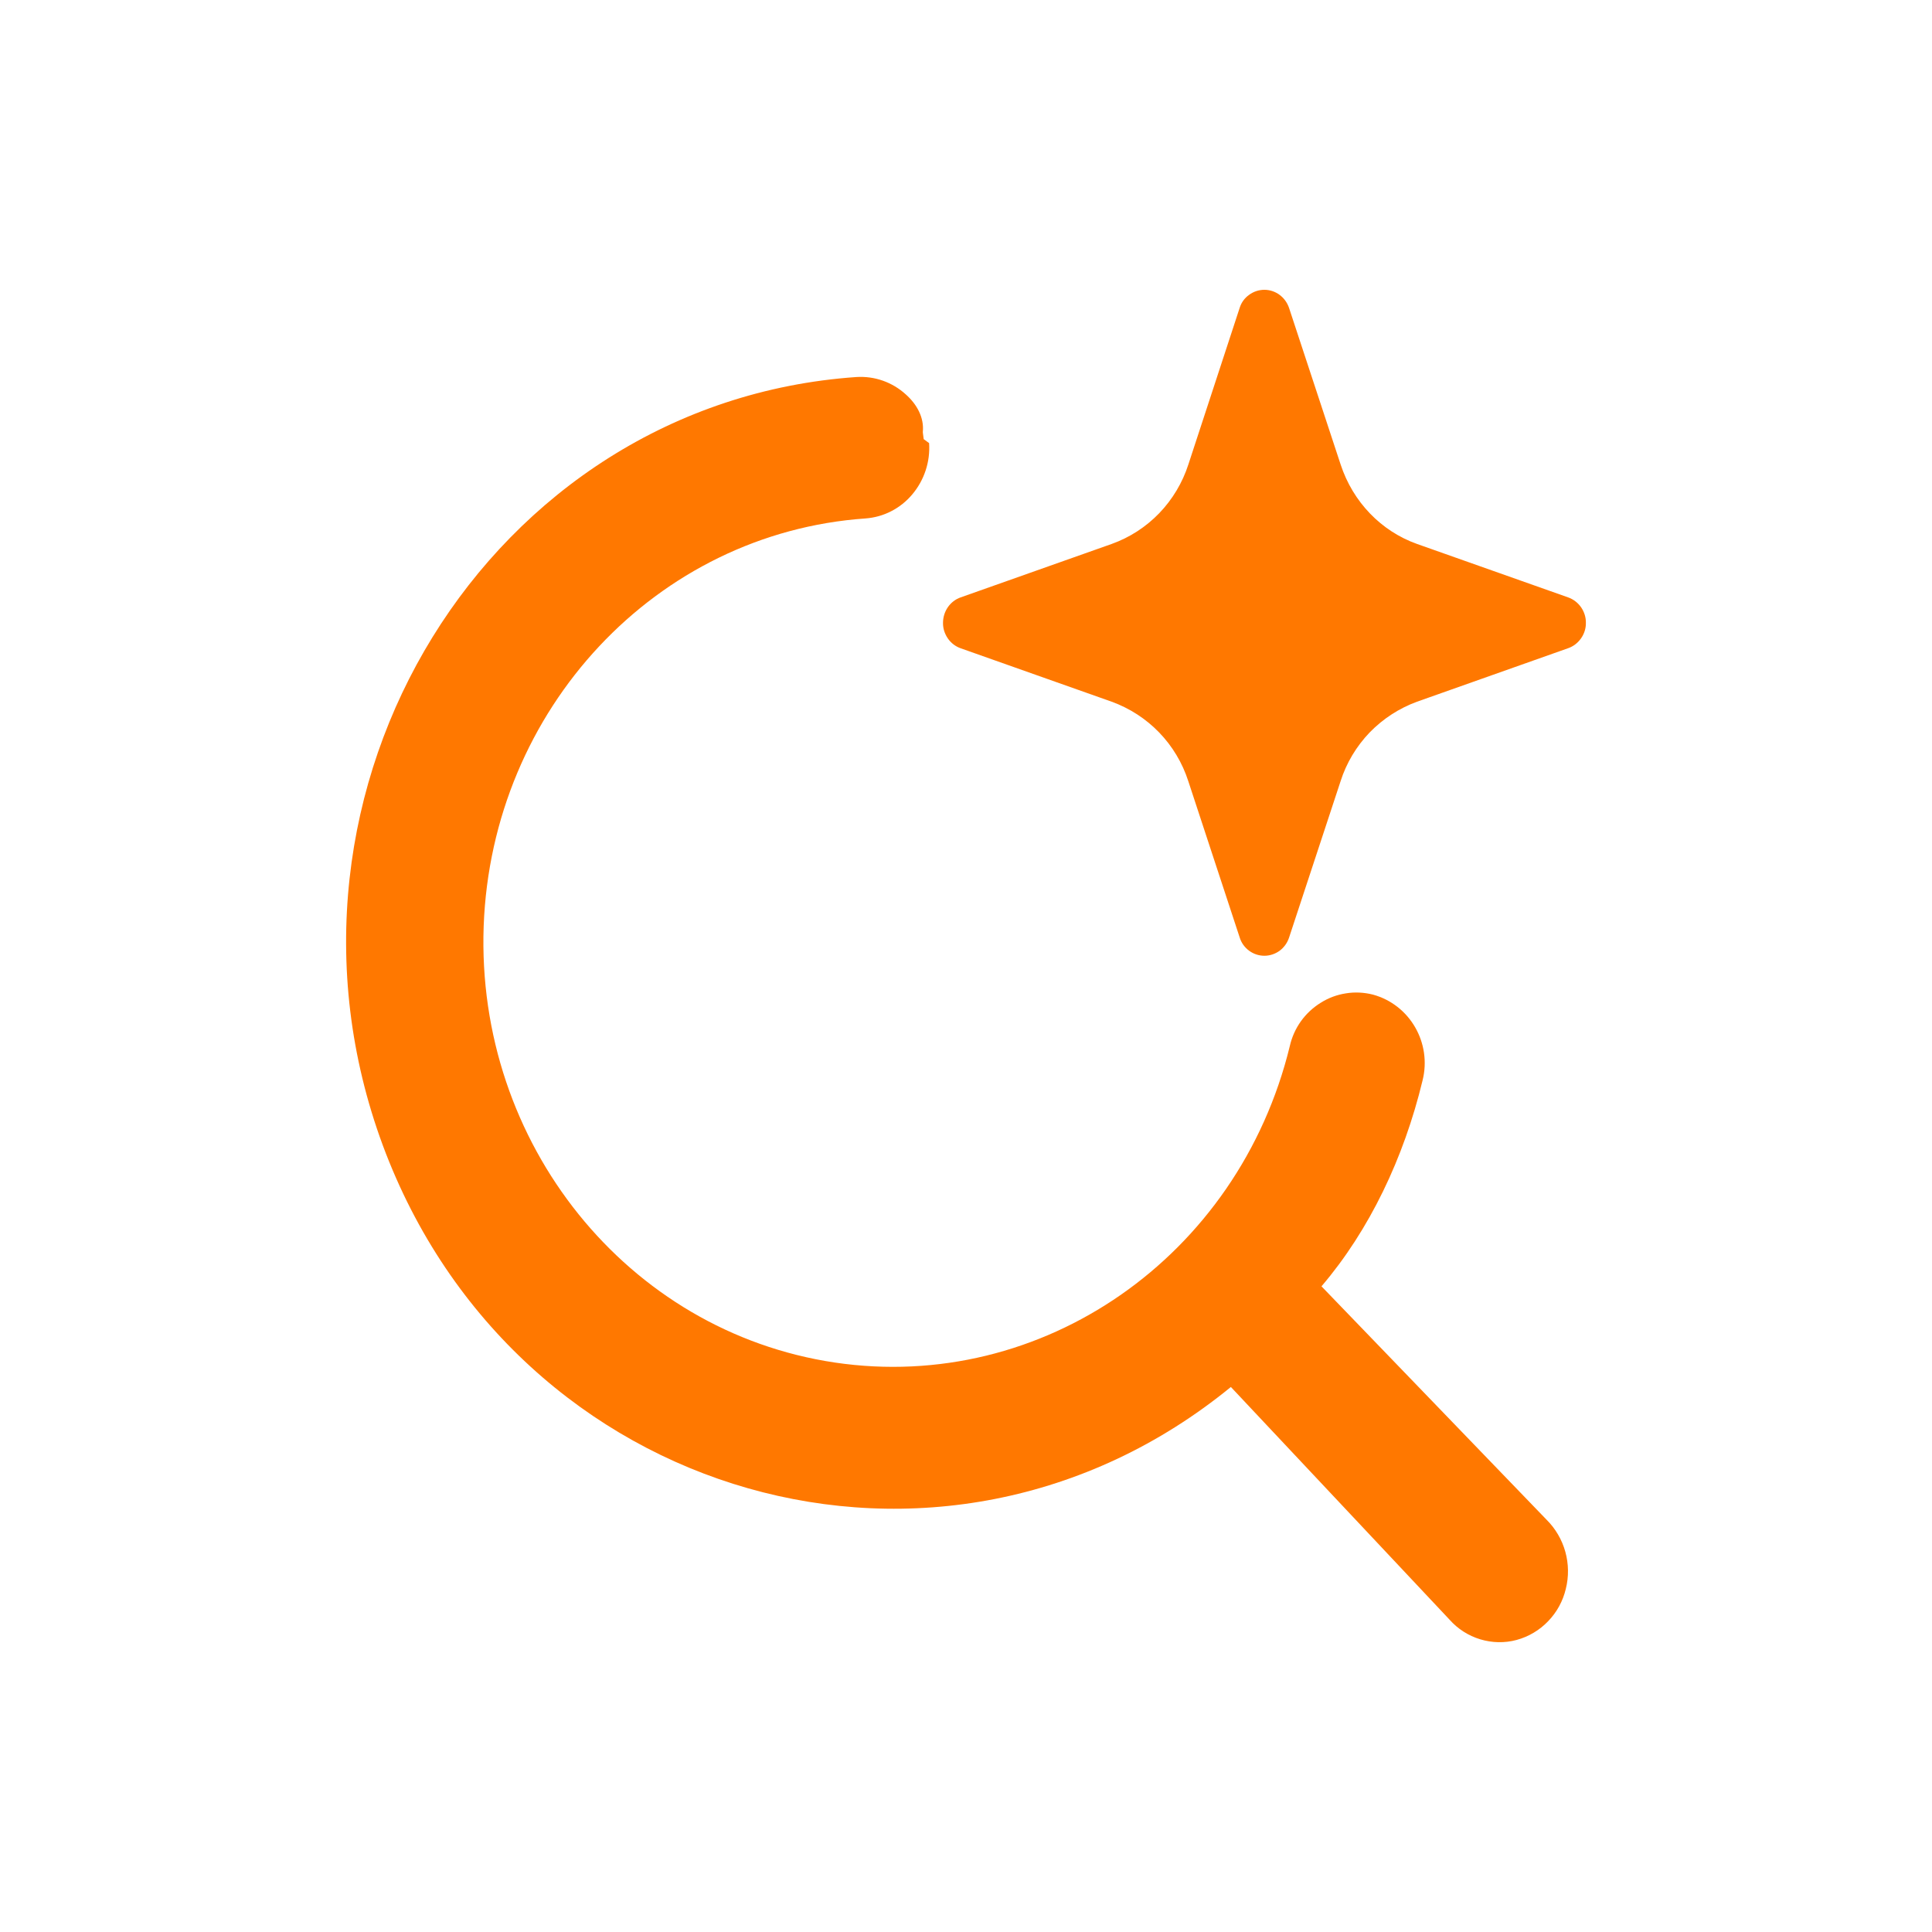 <svg width="20" height="20" viewBox="0 0 20 20" fill="none" xmlns="http://www.w3.org/2000/svg">
<g id="Frame">
<path id="Vector" d="M8.865 3.903C9.054 3.891 9.238 3.956 9.378 4.084C9.491 4.185 9.568 4.322 9.553 4.472L9.554 4.484L9.562 4.546L9.618 4.587C9.631 4.78 9.568 4.971 9.443 5.119C9.383 5.19 9.31 5.249 9.226 5.292C9.143 5.335 9.052 5.36 8.959 5.367C6.795 5.518 5.09 7.339 5.007 9.587C4.926 11.836 6.495 13.785 8.642 14.105C10.789 14.423 12.821 13.009 13.352 10.829C13.373 10.736 13.412 10.649 13.467 10.572C13.522 10.495 13.592 10.43 13.673 10.38C13.752 10.33 13.841 10.297 13.934 10.283C14.026 10.268 14.121 10.273 14.212 10.296C14.595 10.4 14.824 10.797 14.726 11.186C14.533 11.986 14.177 12.734 13.68 13.316L16.009 15.731C16.102 15.823 16.169 15.938 16.204 16.063C16.239 16.189 16.241 16.322 16.209 16.449C16.179 16.575 16.116 16.69 16.026 16.783C15.937 16.876 15.824 16.943 15.699 16.977C15.576 17.01 15.445 17.007 15.323 16.97C15.201 16.933 15.091 16.863 15.006 16.767L12.742 14.358C9.75 16.803 5.331 15.543 3.963 11.857C2.598 8.169 5.065 4.167 8.865 3.903ZM13.088 3C13.205 3 13.306 3.076 13.344 3.187L13.878 4.808C14.005 5.196 14.298 5.499 14.669 5.631L16.233 6.184C16.287 6.203 16.334 6.239 16.367 6.286C16.4 6.334 16.418 6.39 16.417 6.448C16.418 6.505 16.4 6.561 16.367 6.608C16.334 6.655 16.288 6.691 16.234 6.71L14.669 7.264C14.483 7.332 14.316 7.441 14.178 7.583C14.041 7.726 13.938 7.898 13.878 8.086L13.344 9.707C13.326 9.761 13.292 9.808 13.247 9.842C13.201 9.875 13.146 9.894 13.089 9.894C13.033 9.894 12.977 9.876 12.931 9.842C12.886 9.809 12.851 9.762 12.834 9.707L12.301 8.086C12.24 7.897 12.137 7.725 12 7.583C11.863 7.441 11.695 7.332 11.508 7.264L9.945 6.711C9.891 6.692 9.844 6.656 9.812 6.609C9.779 6.561 9.761 6.505 9.762 6.448C9.762 6.329 9.835 6.222 9.945 6.184L11.508 5.631C11.695 5.564 11.863 5.455 12.001 5.312C12.138 5.169 12.241 4.997 12.302 4.808L12.833 3.187C12.85 3.132 12.884 3.085 12.931 3.052C12.977 3.018 13.032 3 13.089 3H13.088Z" fill="#FF7800"/>
</g>
</svg>

